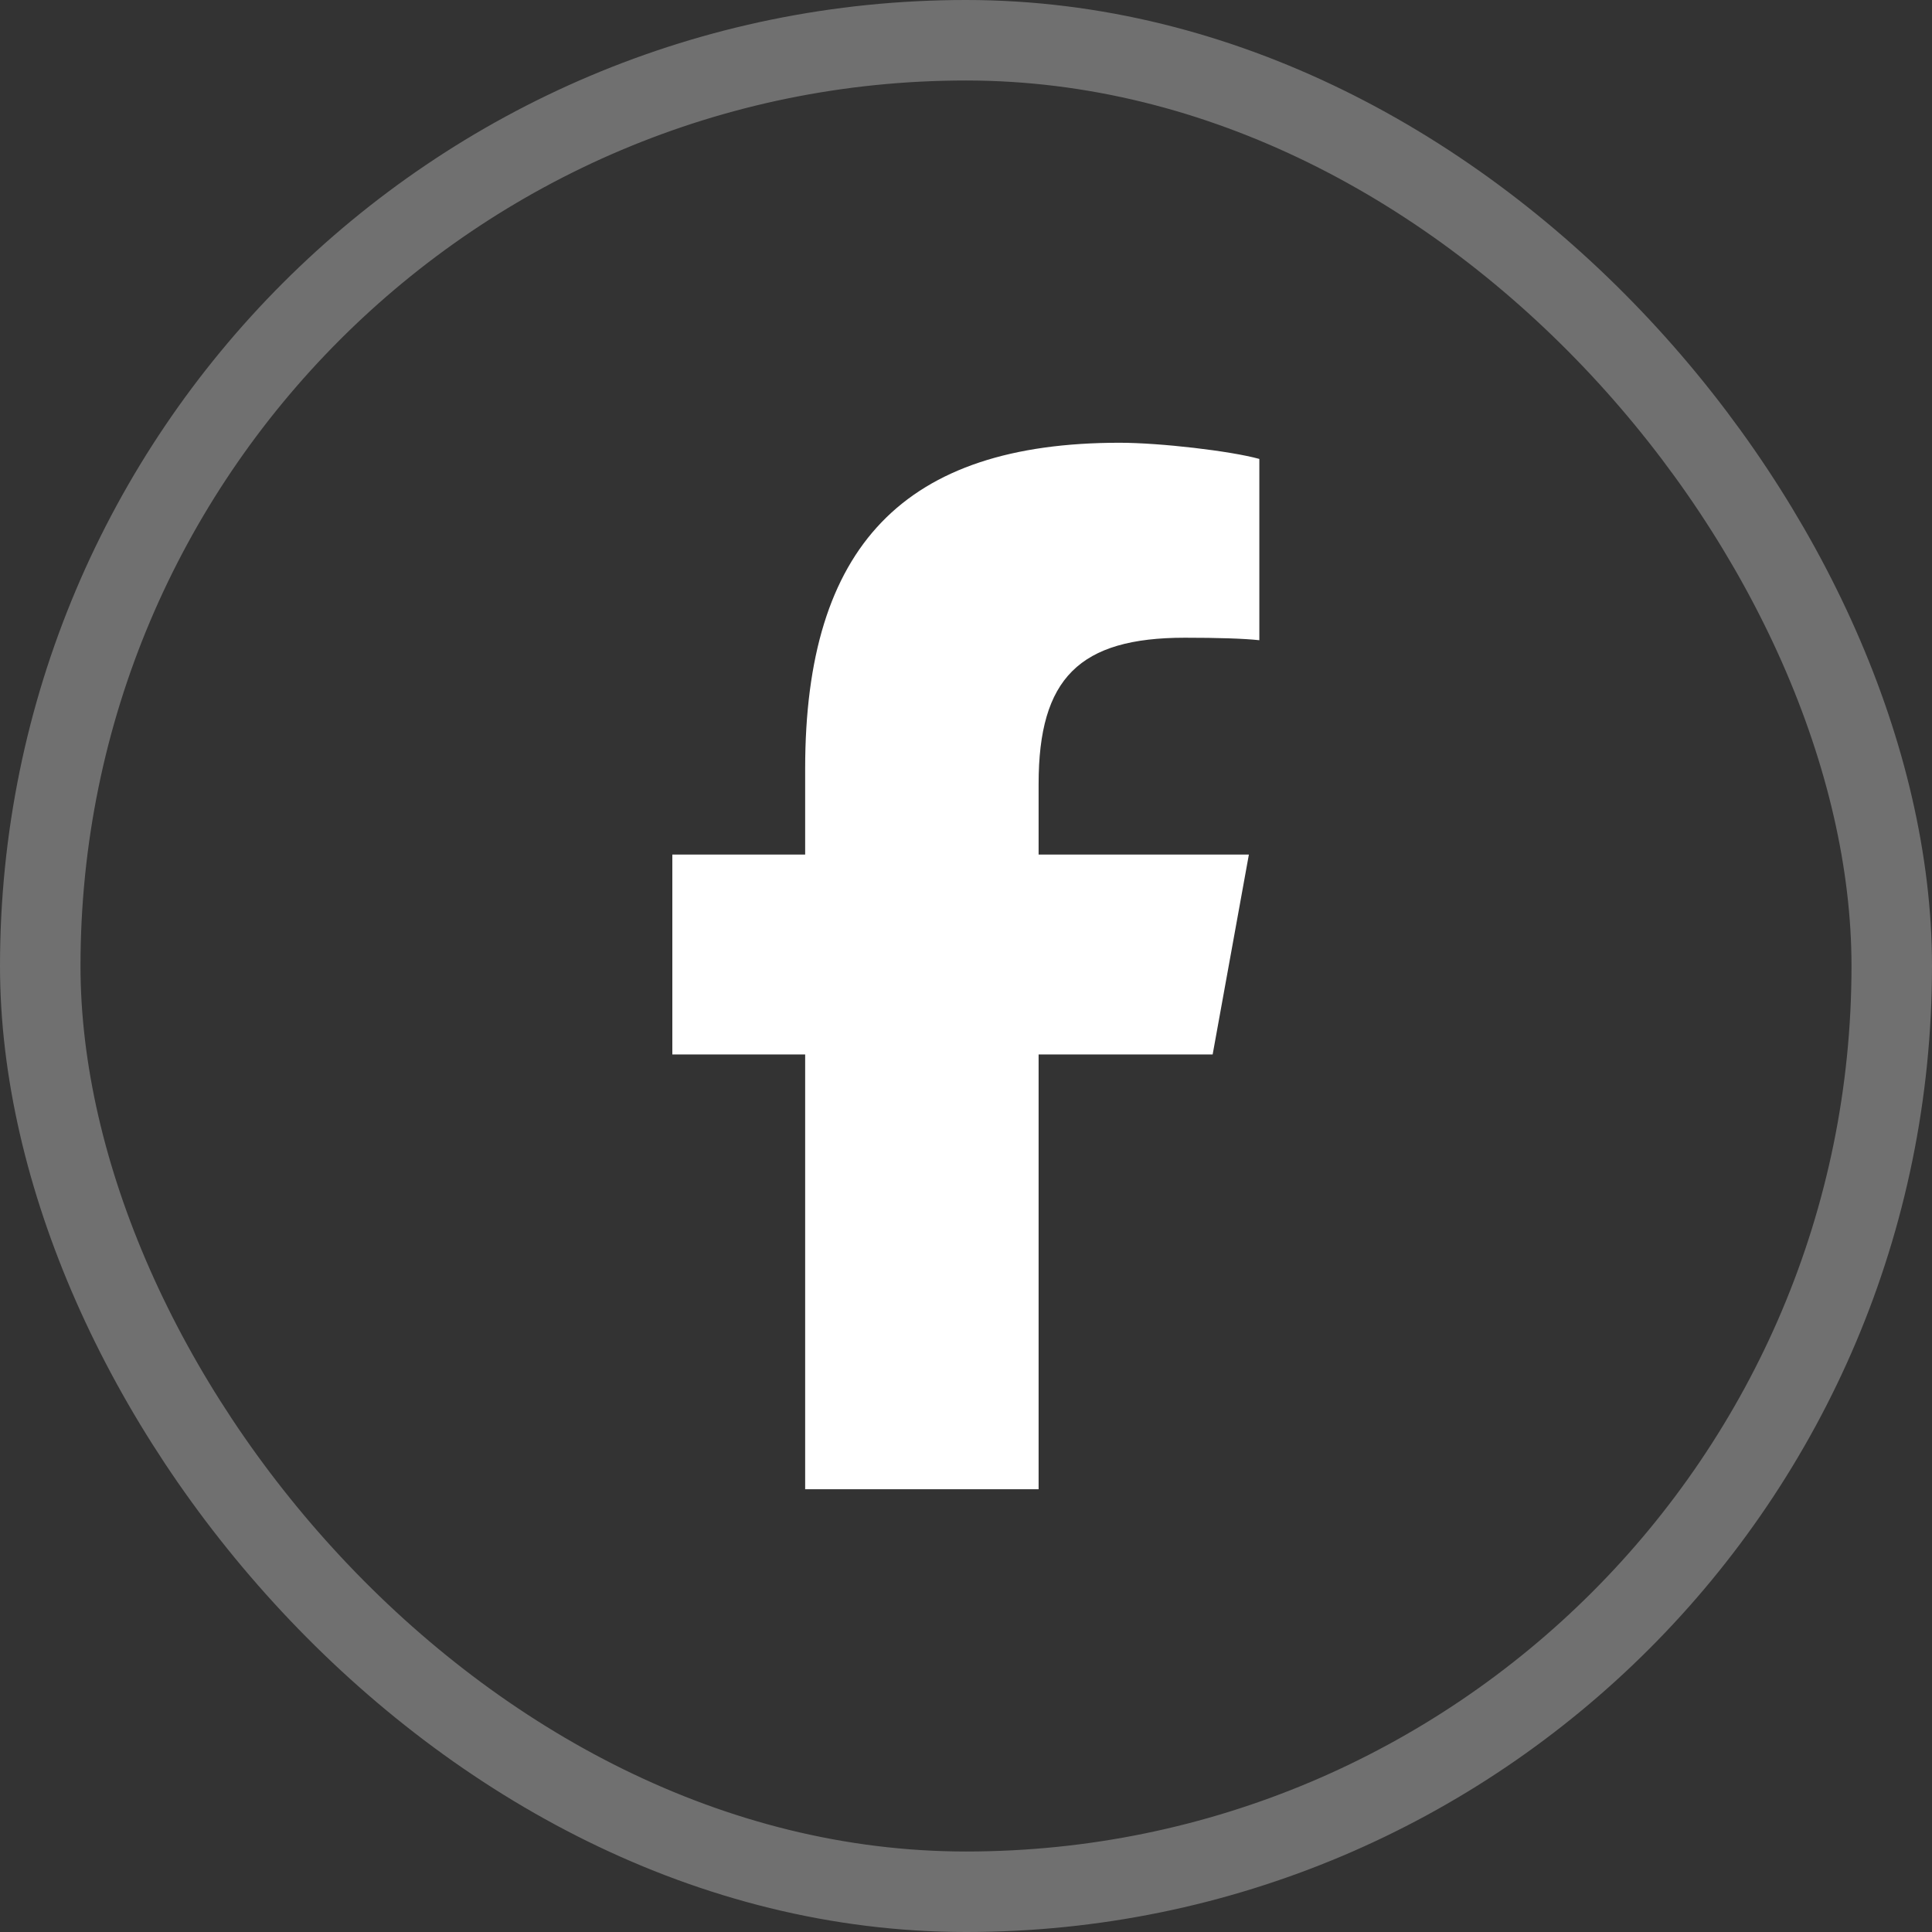 <svg width="24" height="24" viewBox="0 0 24 24" fill="none" xmlns="http://www.w3.org/2000/svg">
<rect x="0" y="0" width="24" height="24" fill="#333333" stroke="none"/>
<rect x="0.5" y="0.5" width="23" height="23" rx="11.5" stroke="white" stroke-opacity="0.3"/>
<g clip-path="url(#clip0_275_534)">
<path d="M10.002 13.099V18.5H12.902V13.099H15.064L15.514 10.616H12.902V9.738C12.902 8.425 13.409 7.922 14.719 7.922C15.127 7.922 15.454 7.932 15.644 7.953V5.701C15.287 5.602 14.412 5.5 13.907 5.5C11.234 5.5 10.002 6.782 10.002 9.547V10.616H8.352V13.099H10.002Z" fill="white"/>
</g>
<defs>
<clipPath id="clip0_275_534">
<rect width="8" height="13" fill="white" transform="translate(8 5.5)"/>
</clipPath>
</defs>
</svg>
